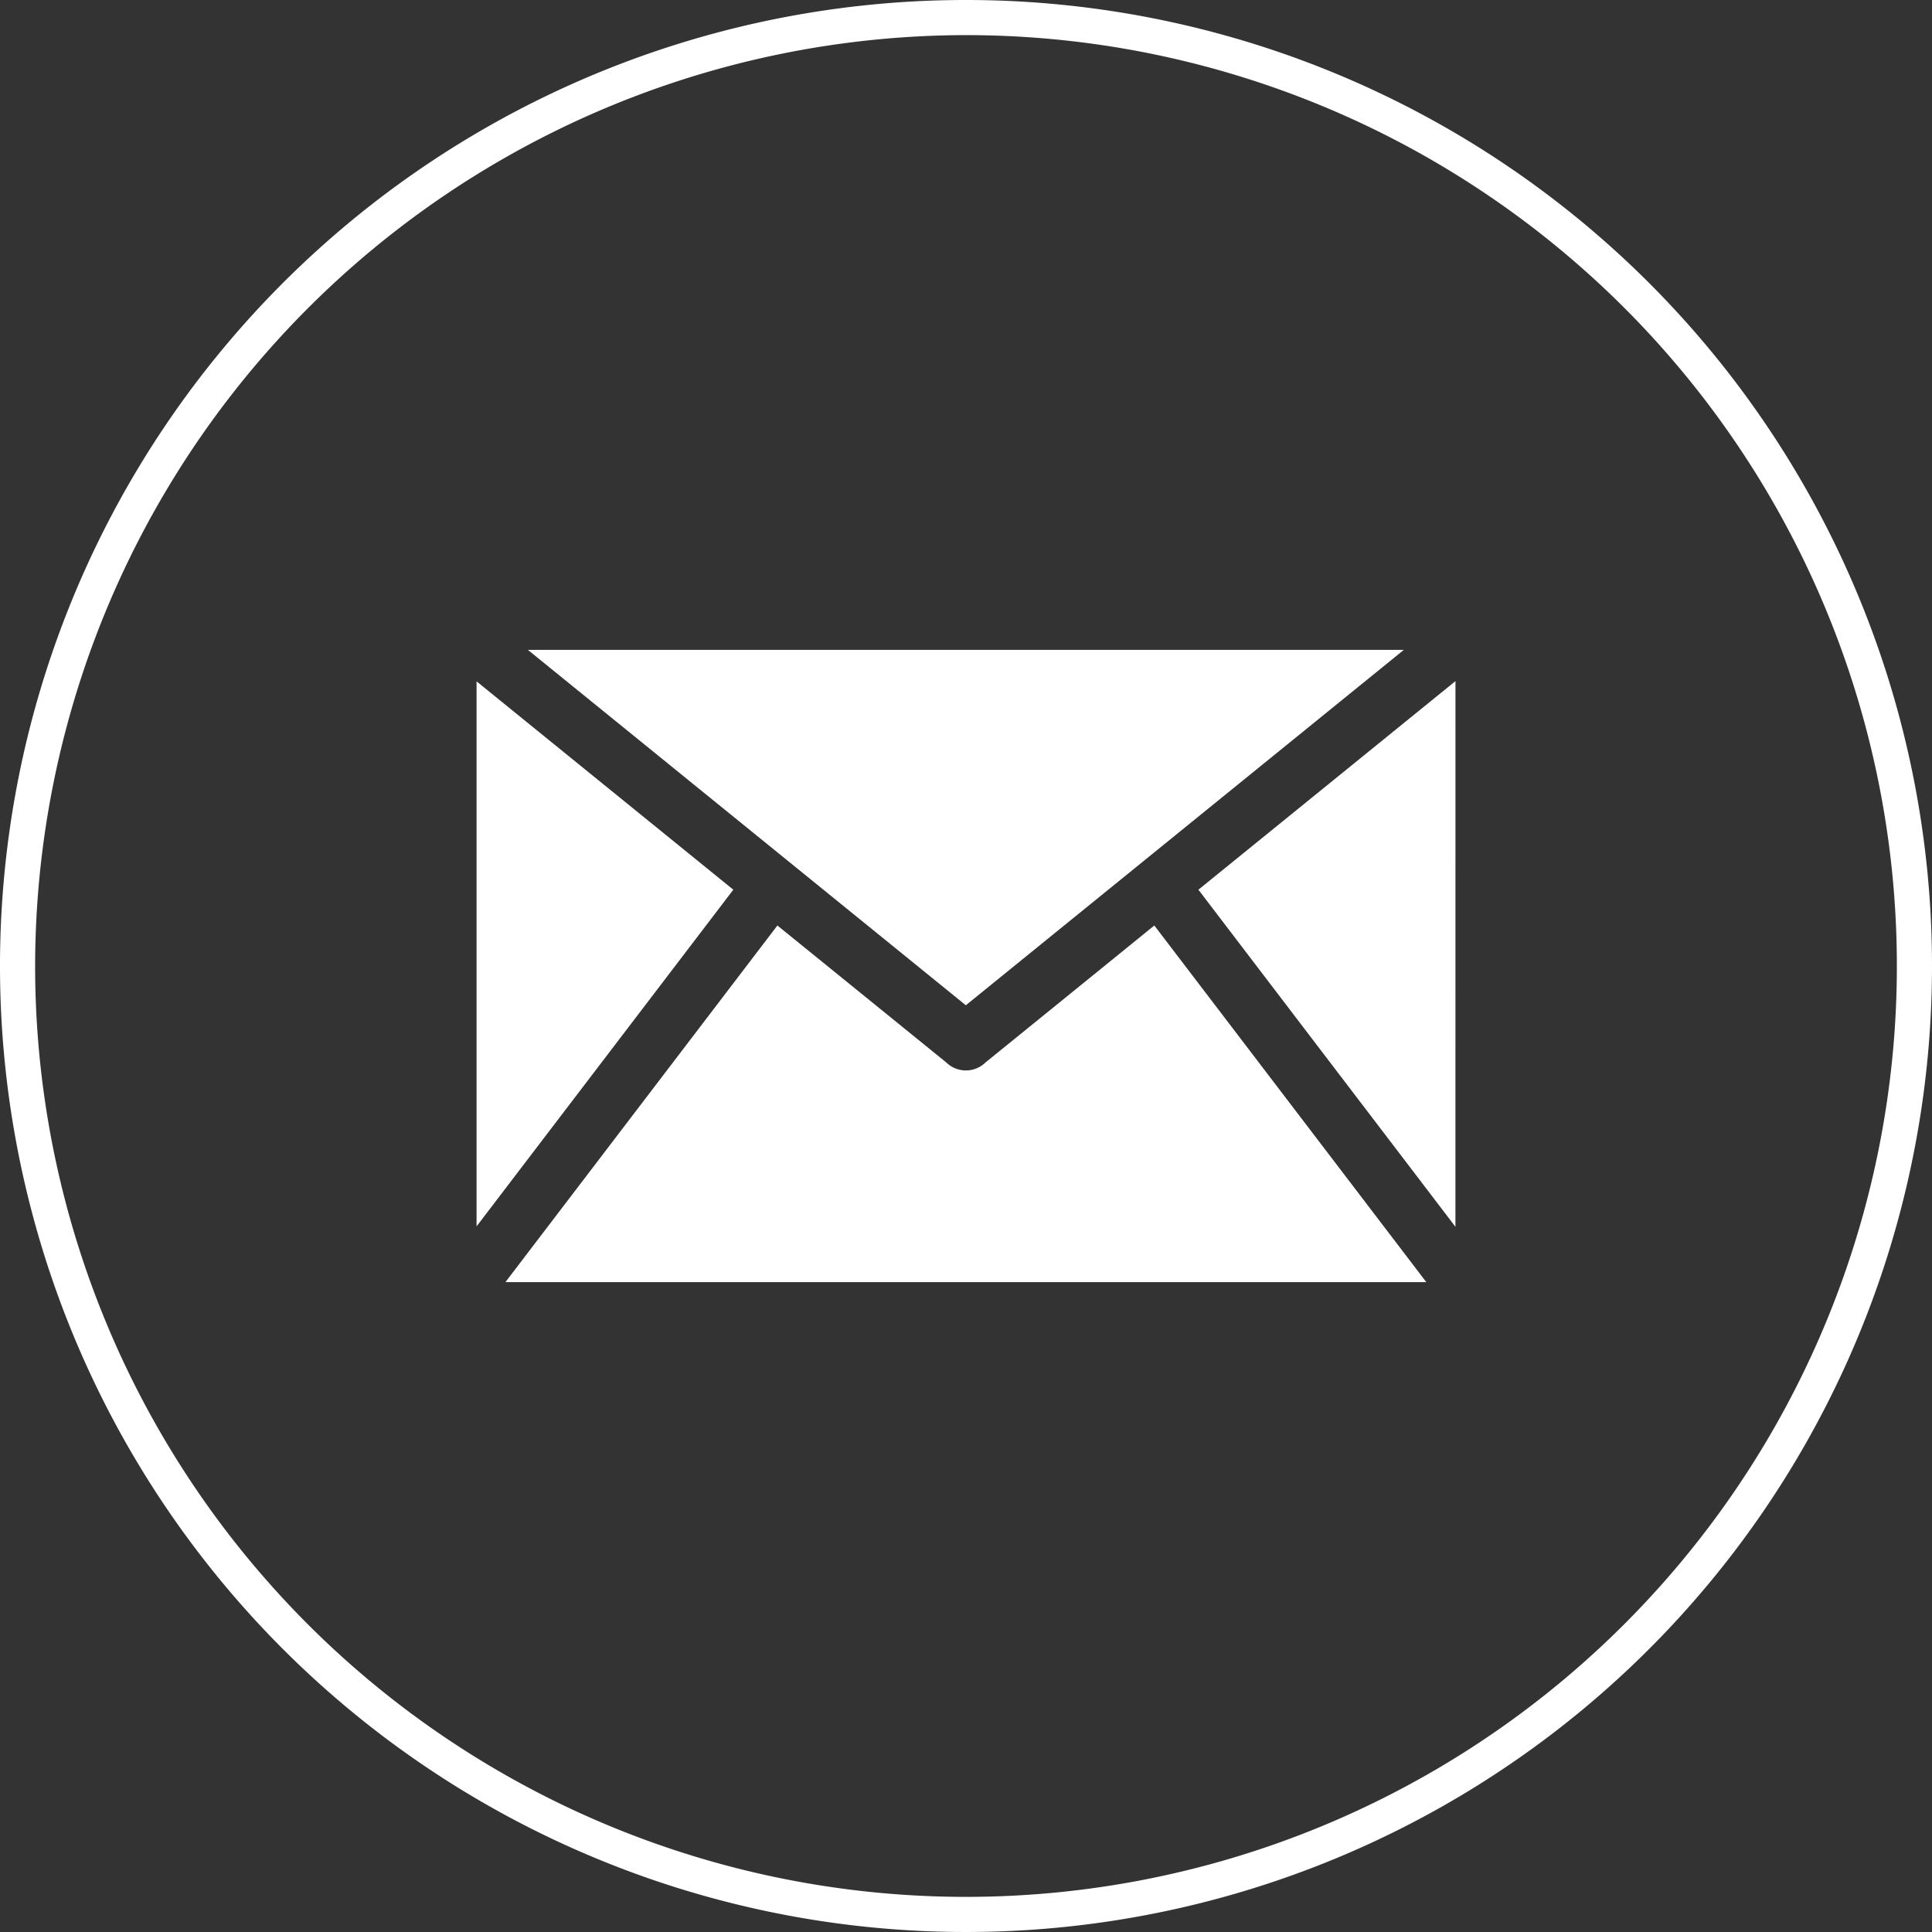 <svg xmlns="http://www.w3.org/2000/svg" width="55" height="55" viewBox="0 0 55 55"><rect x="0" y="0" width="55" height="55" fill="#333333" stroke="none"/><defs><style>.cls-1{fill:#fff;}</style></defs><title>アセット 3</title><g id="レイヤー_2" data-name="レイヤー 2"><g id="header"><path class="cls-1" d="M27.5,1A26.5,26.5,0,1,1,1,27.5,26.53,26.53,0,0,1,27.5,1m0-1A27.5,27.5,0,1,0,55,27.5,27.5,27.5,0,0,0,27.5,0Z"/><path class="cls-1" d="M32.862,26.348,40.604,36.5H14.388L22.131,26.347c.516.419,1.019.826,1.523,1.235q1.641,1.331,3.283,2.663a.801.801,0,0,0,1.125-.005q2.32-1.88,4.637-3.762C32.746,26.439,32.794,26.402,32.862,26.348Z"/><path class="cls-1" d="M15.027,18.5H39.965L27.495,28.618Z"/><path class="cls-1" d="M41.433,34.924,34.116,25.328l7.318-5.938Z"/><path class="cls-1" d="M20.876,25.328l-7.309,9.584V19.397Z"/></g></g></svg>